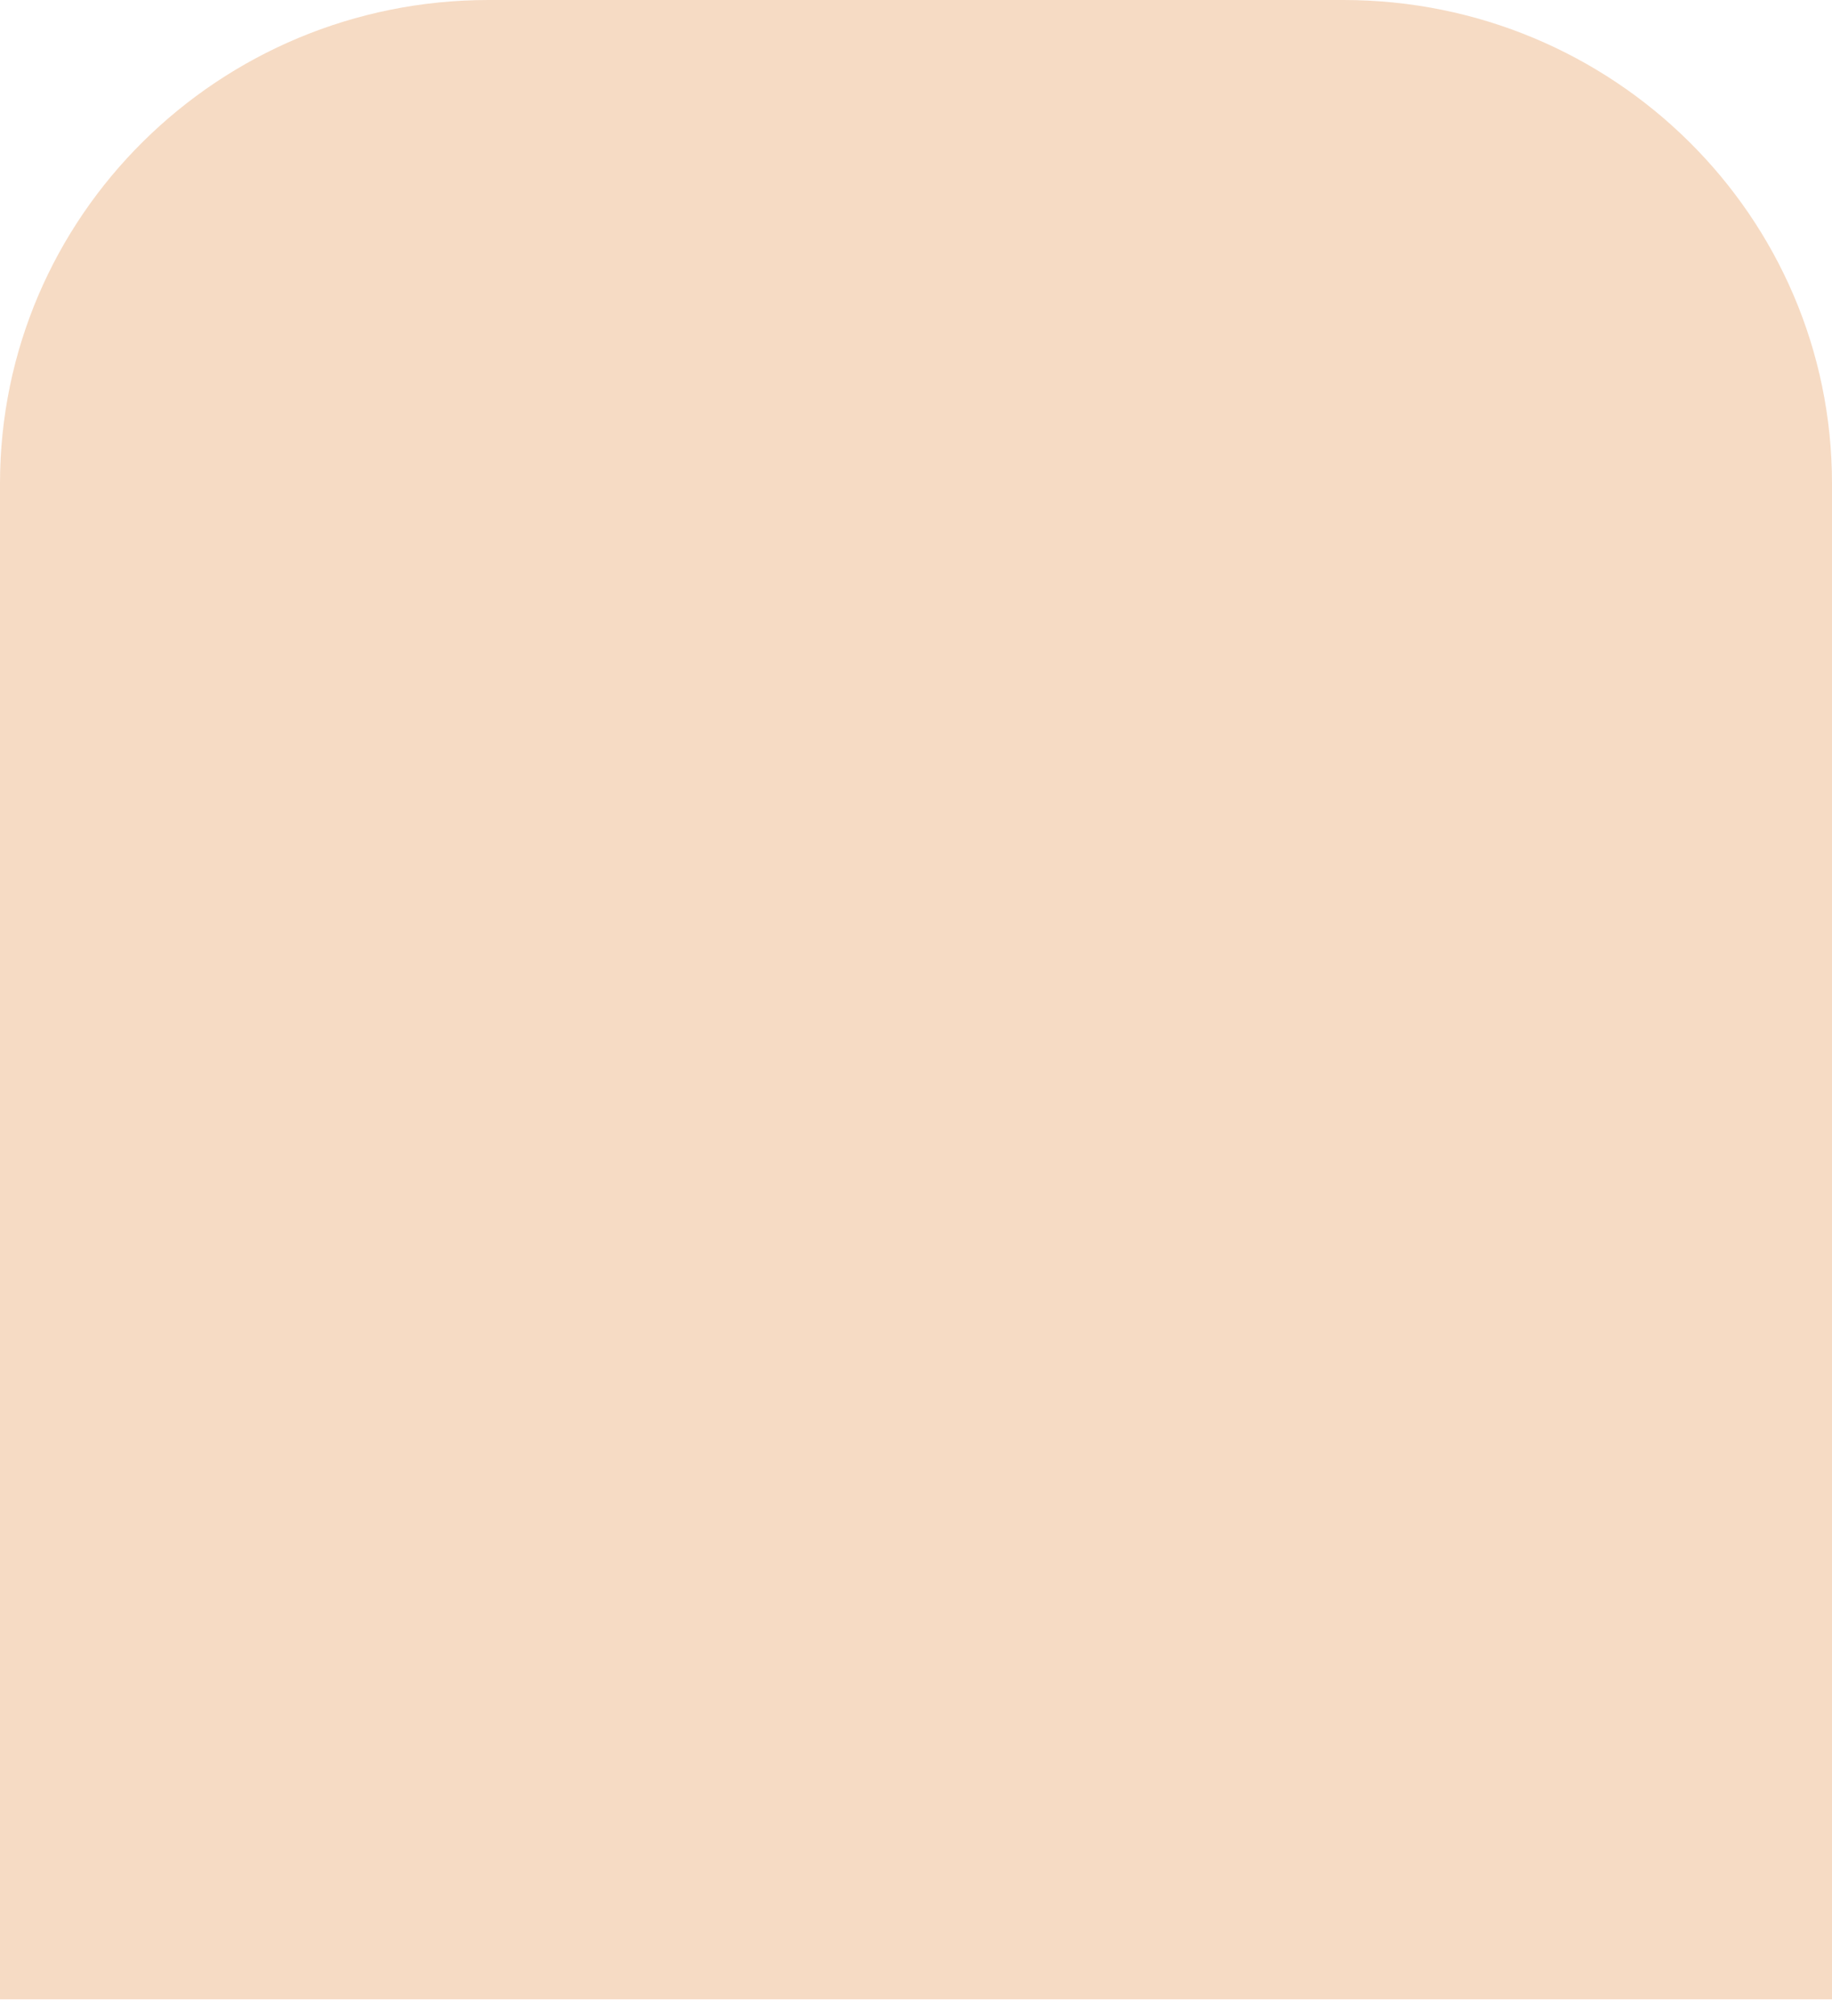 <?xml version="1.0" encoding="UTF-8"?> <svg xmlns="http://www.w3.org/2000/svg" width="30" height="33" viewBox="0 0 30 33" fill="none"> <path d="M30 32.727H0V7.916C0 3.542 3.58 0 8 0H22C26.42 0 30 3.542 30 7.916V32.727Z" fill="#F4D2B5" fill-opacity="0.8"></path> </svg> 